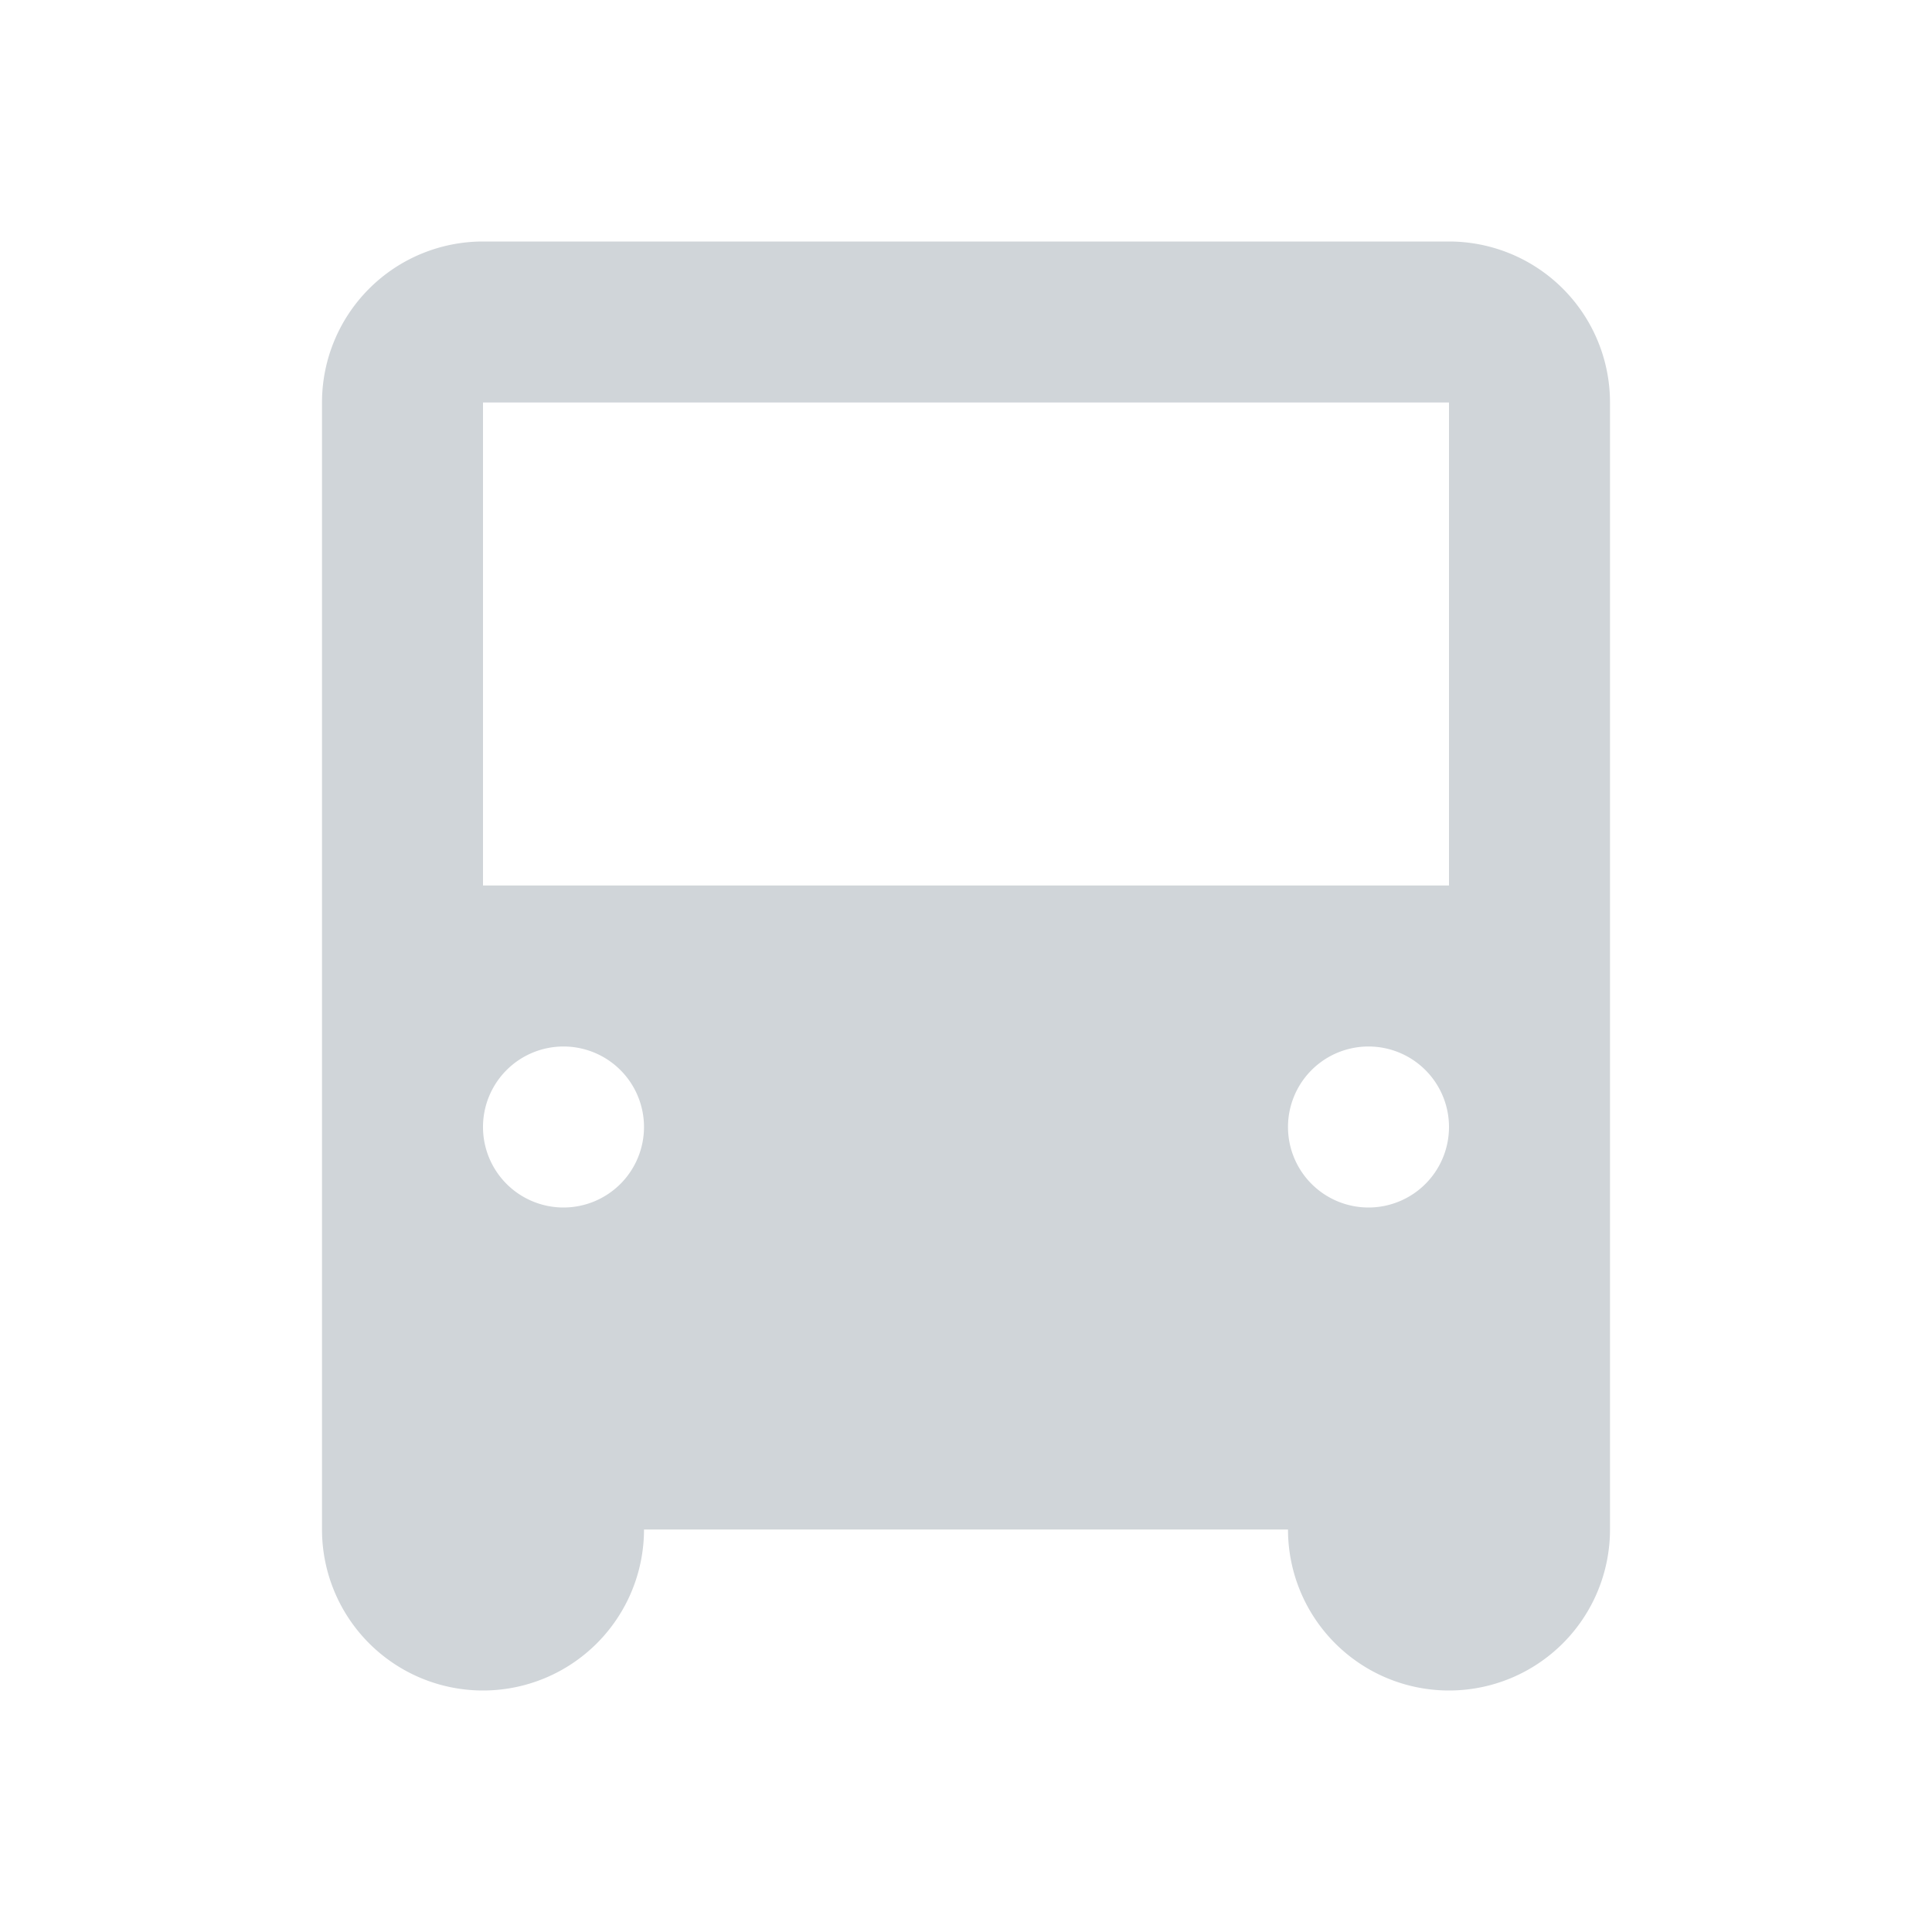 <svg id="Layer_1" data-name="Layer 1" xmlns="http://www.w3.org/2000/svg" viewBox="0 0 24 24"><defs><style>.cls-1{fill:#d0d5d9;fill-rule:evenodd;}</style></defs><path class="cls-1" d="M8,19h8a2,2,0,0,0,4,0V5a2,2,0,0,0-2-2H6A2,2,0,0,0,4,5V19a2,2,0,0,0,4,0Zm10-5a1,1,0,1,1-1-1A1,1,0,0,1,18,14ZM7,15a1,1,0,1,0-1-1A1,1,0,0,0,7,15ZM18,5H6v6H18Z"/></svg>